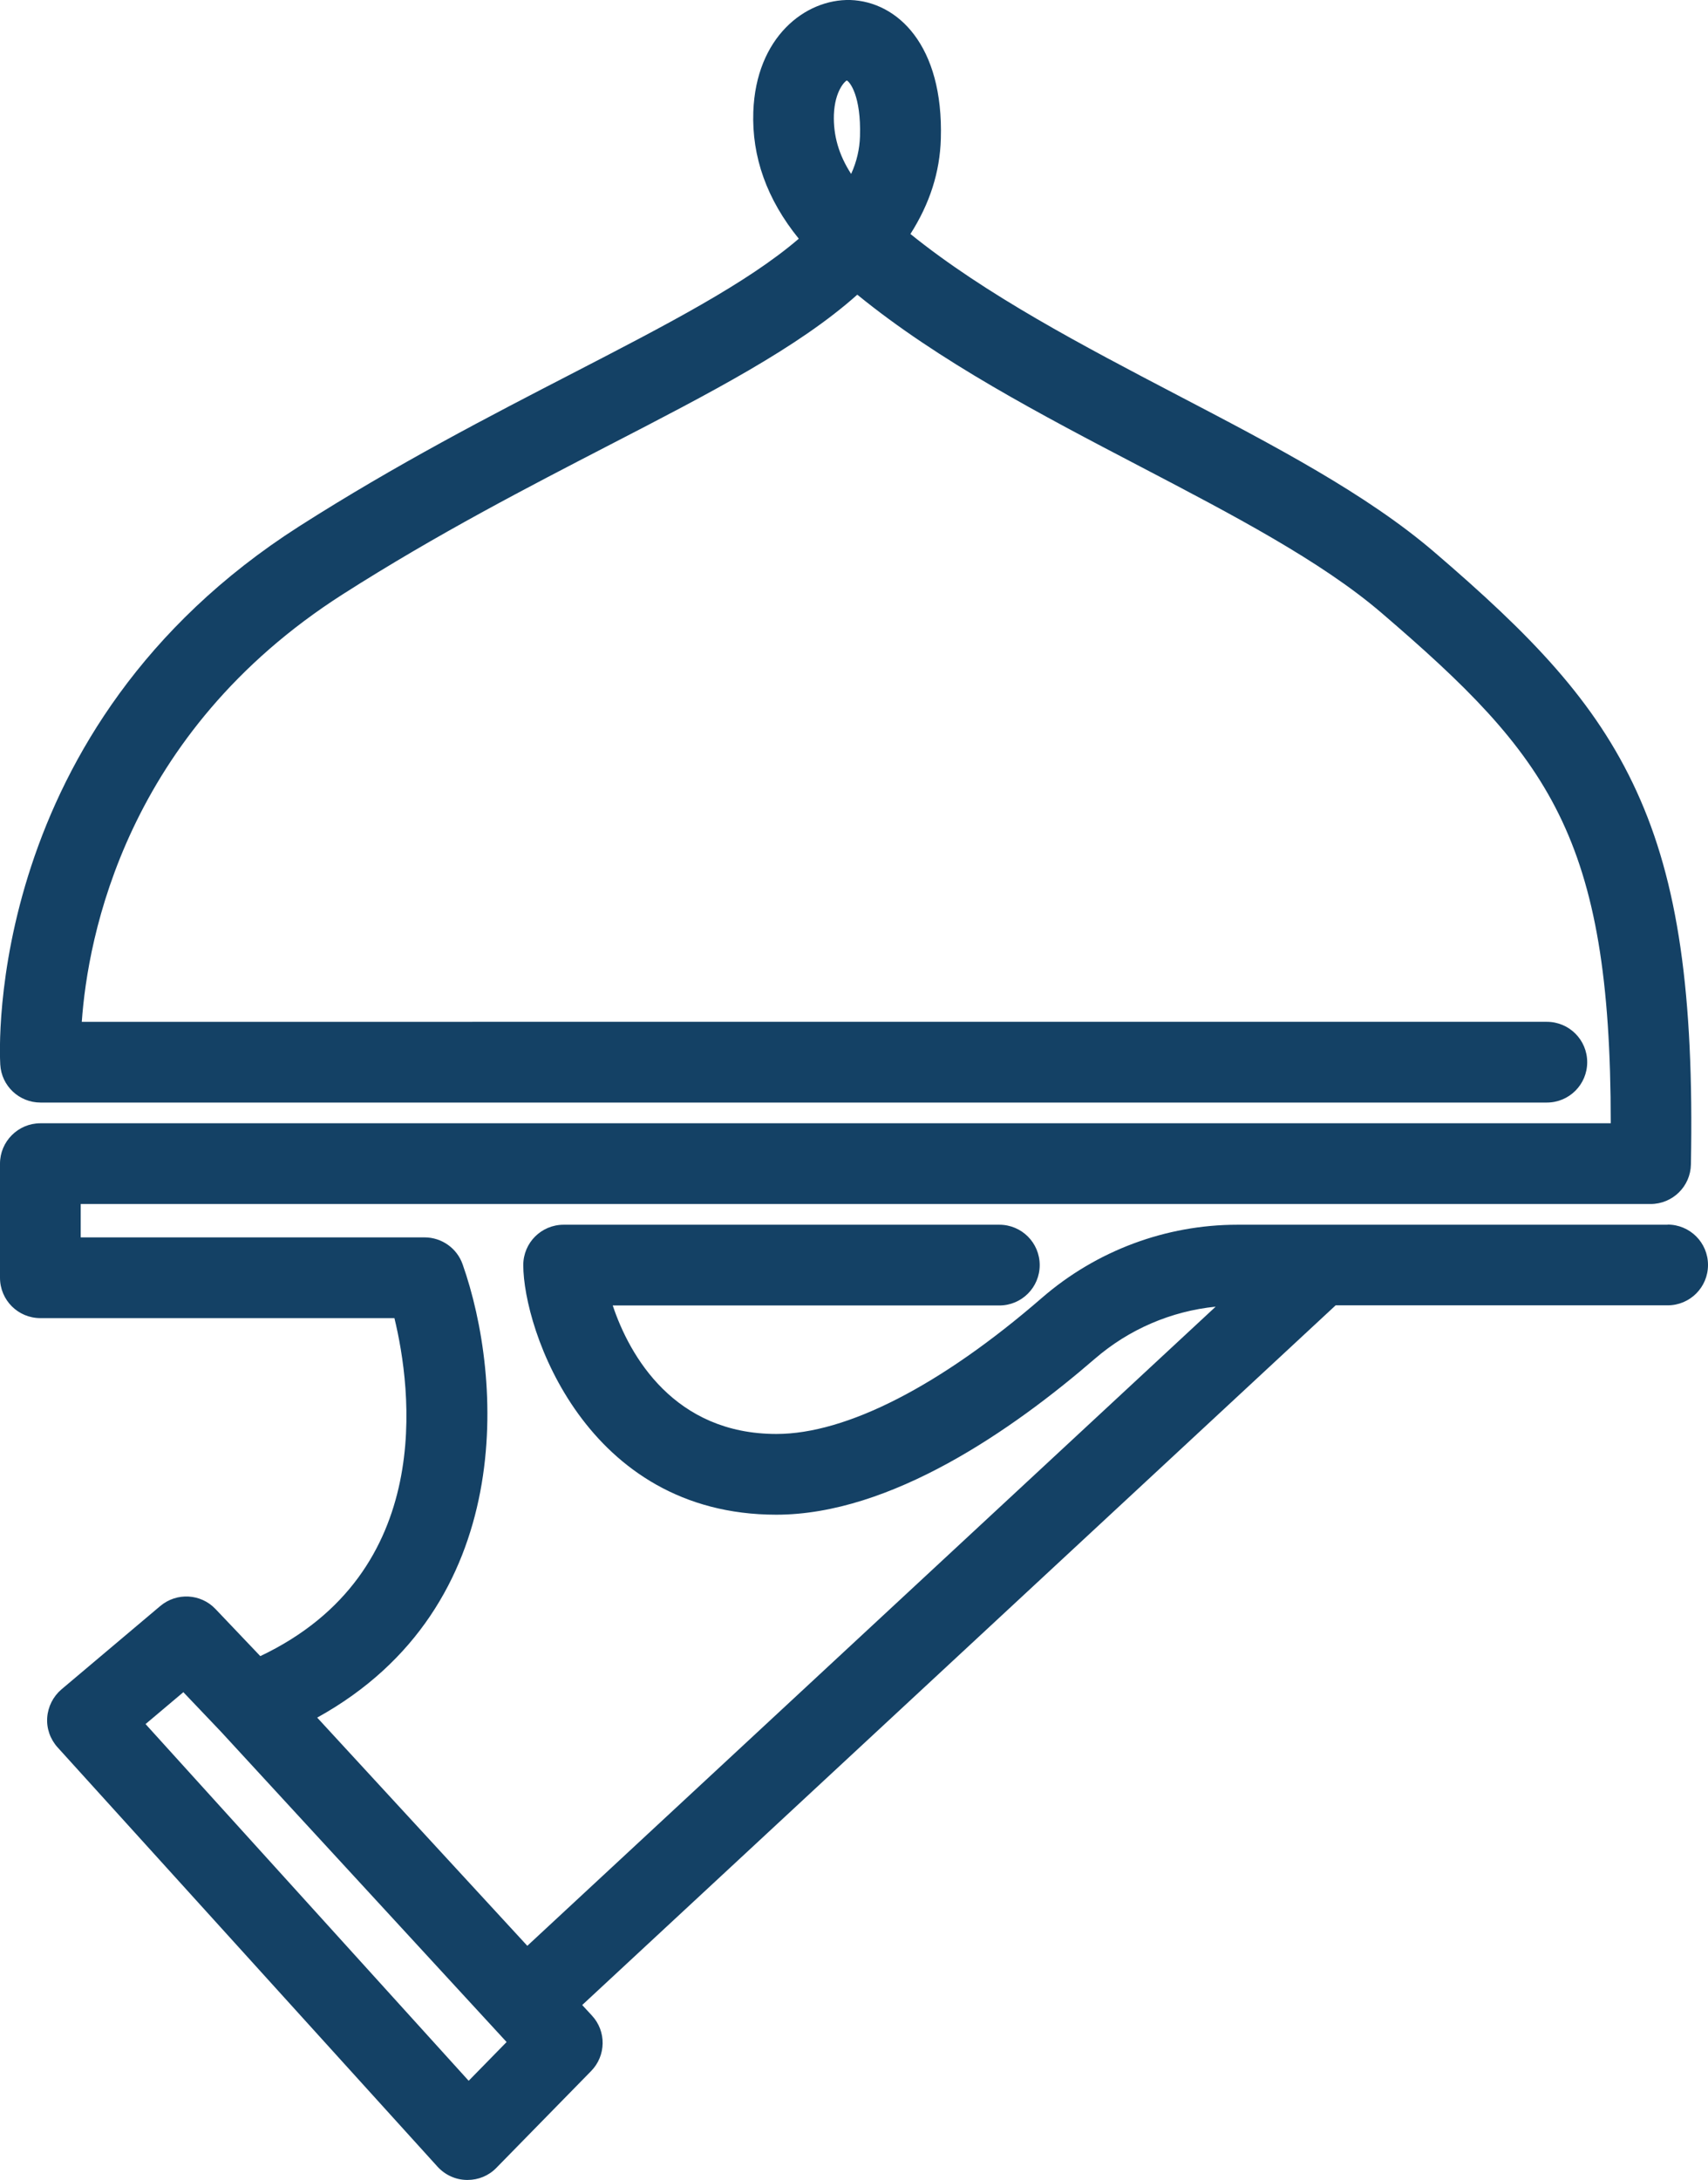 <?xml version="1.0" encoding="UTF-8"?> <svg xmlns="http://www.w3.org/2000/svg" id="Layer_2" data-name="Layer 2" viewBox="0 0 126.97 162.02"><defs><style> .cls-1 { fill: #144165; stroke-width: 0px; } </style></defs><g id="Layer_1-2" data-name="Layer 1"><path class="cls-1" d="m123.97,91.02h-31.99c-5.32,0-10.48,1.93-14.52,5.43-7.53,6.53-14.54,10.12-19.74,10.12-7.58,0-10.91-5.77-12.17-9.55h28.74c1.66,0,3-1.34,3-3s-1.34-3-3-3h-32.39c-1.66,0-3,1.34-3,3,0,4.75,4.63,18.55,18.81,18.55,8.51,0,17.56-6.3,23.67-11.58,2.54-2.2,5.69-3.55,8.99-3.88l-51.17,47.5-15.62-16.96c14.93-8.26,13.79-25.27,10.81-33.69-.42-1.2-1.56-2-2.83-2H6v-2.48h116.7c1.64,0,2.97-1.31,3-2.94.24-12.73-.97-21.02-4.03-27.71-3.08-6.74-7.86-11.64-15.07-17.82-5.01-4.29-11.84-7.87-19.08-11.65-7.02-3.67-14.24-7.45-19.84-11.97,1.44-2.26,2.19-4.6,2.26-7.07C70.15,3.35,66.71.12,63.21,0c-3.35-.08-7.01,2.76-7.21,8.3-.12,3.36,1.01,6.52,3.38,9.44-3.85,3.31-9.88,6.42-16.79,9.99-6.14,3.17-13.1,6.76-20.34,11.38C-1.17,54.07-.04,78.1.02,79.12c.09,1.59,1.41,2.82,2.99,2.82h111.98c1.66,0,3-1.34,3-3s-1.34-3-3-3H6.08c.44-6.26,3.23-21.45,19.41-31.78,7-4.47,13.83-7.99,19.86-11.11,7.48-3.86,13.98-7.22,18.38-11.15,6.08,4.96,13.66,8.92,21.01,12.76,6.93,3.62,13.47,7.04,17.96,10.89,12.4,10.63,17.05,16.59,17.04,37.93H3C1.35,83.48,0,84.83,0,86.48v8.48c0,1.66,1.34,3,3,3h26.32c1.26,5.18,3.16,18.89-9.97,25.12l-3.33-3.5c-1.09-1.15-2.89-1.25-4.11-.22l-7.34,6.19c-.62.53-1,1.28-1.06,2.09s.22,1.61.77,2.22l28.25,31.17c.56.61,1.34.97,2.17.98.02,0,.04,0,.06,0,.81,0,1.58-.32,2.14-.9l7.04-7.19c1.12-1.14,1.15-2.96.06-4.13l-.72-.78,56.01-52h24.68c1.66,0,3-1.34,3-3s-1.34-3-3-3ZM63.28,12.94c-.93-1.43-1.34-2.88-1.29-4.42.07-1.78.83-2.49.96-2.54.22.1,1.07,1.14.98,4.15-.03.95-.24,1.88-.66,2.8Zm-28.44,141.7l-24.02-26.51,2.81-2.37,2.8,2.94,21.23,23.06-2.82,2.88Z"></path></g></svg> 